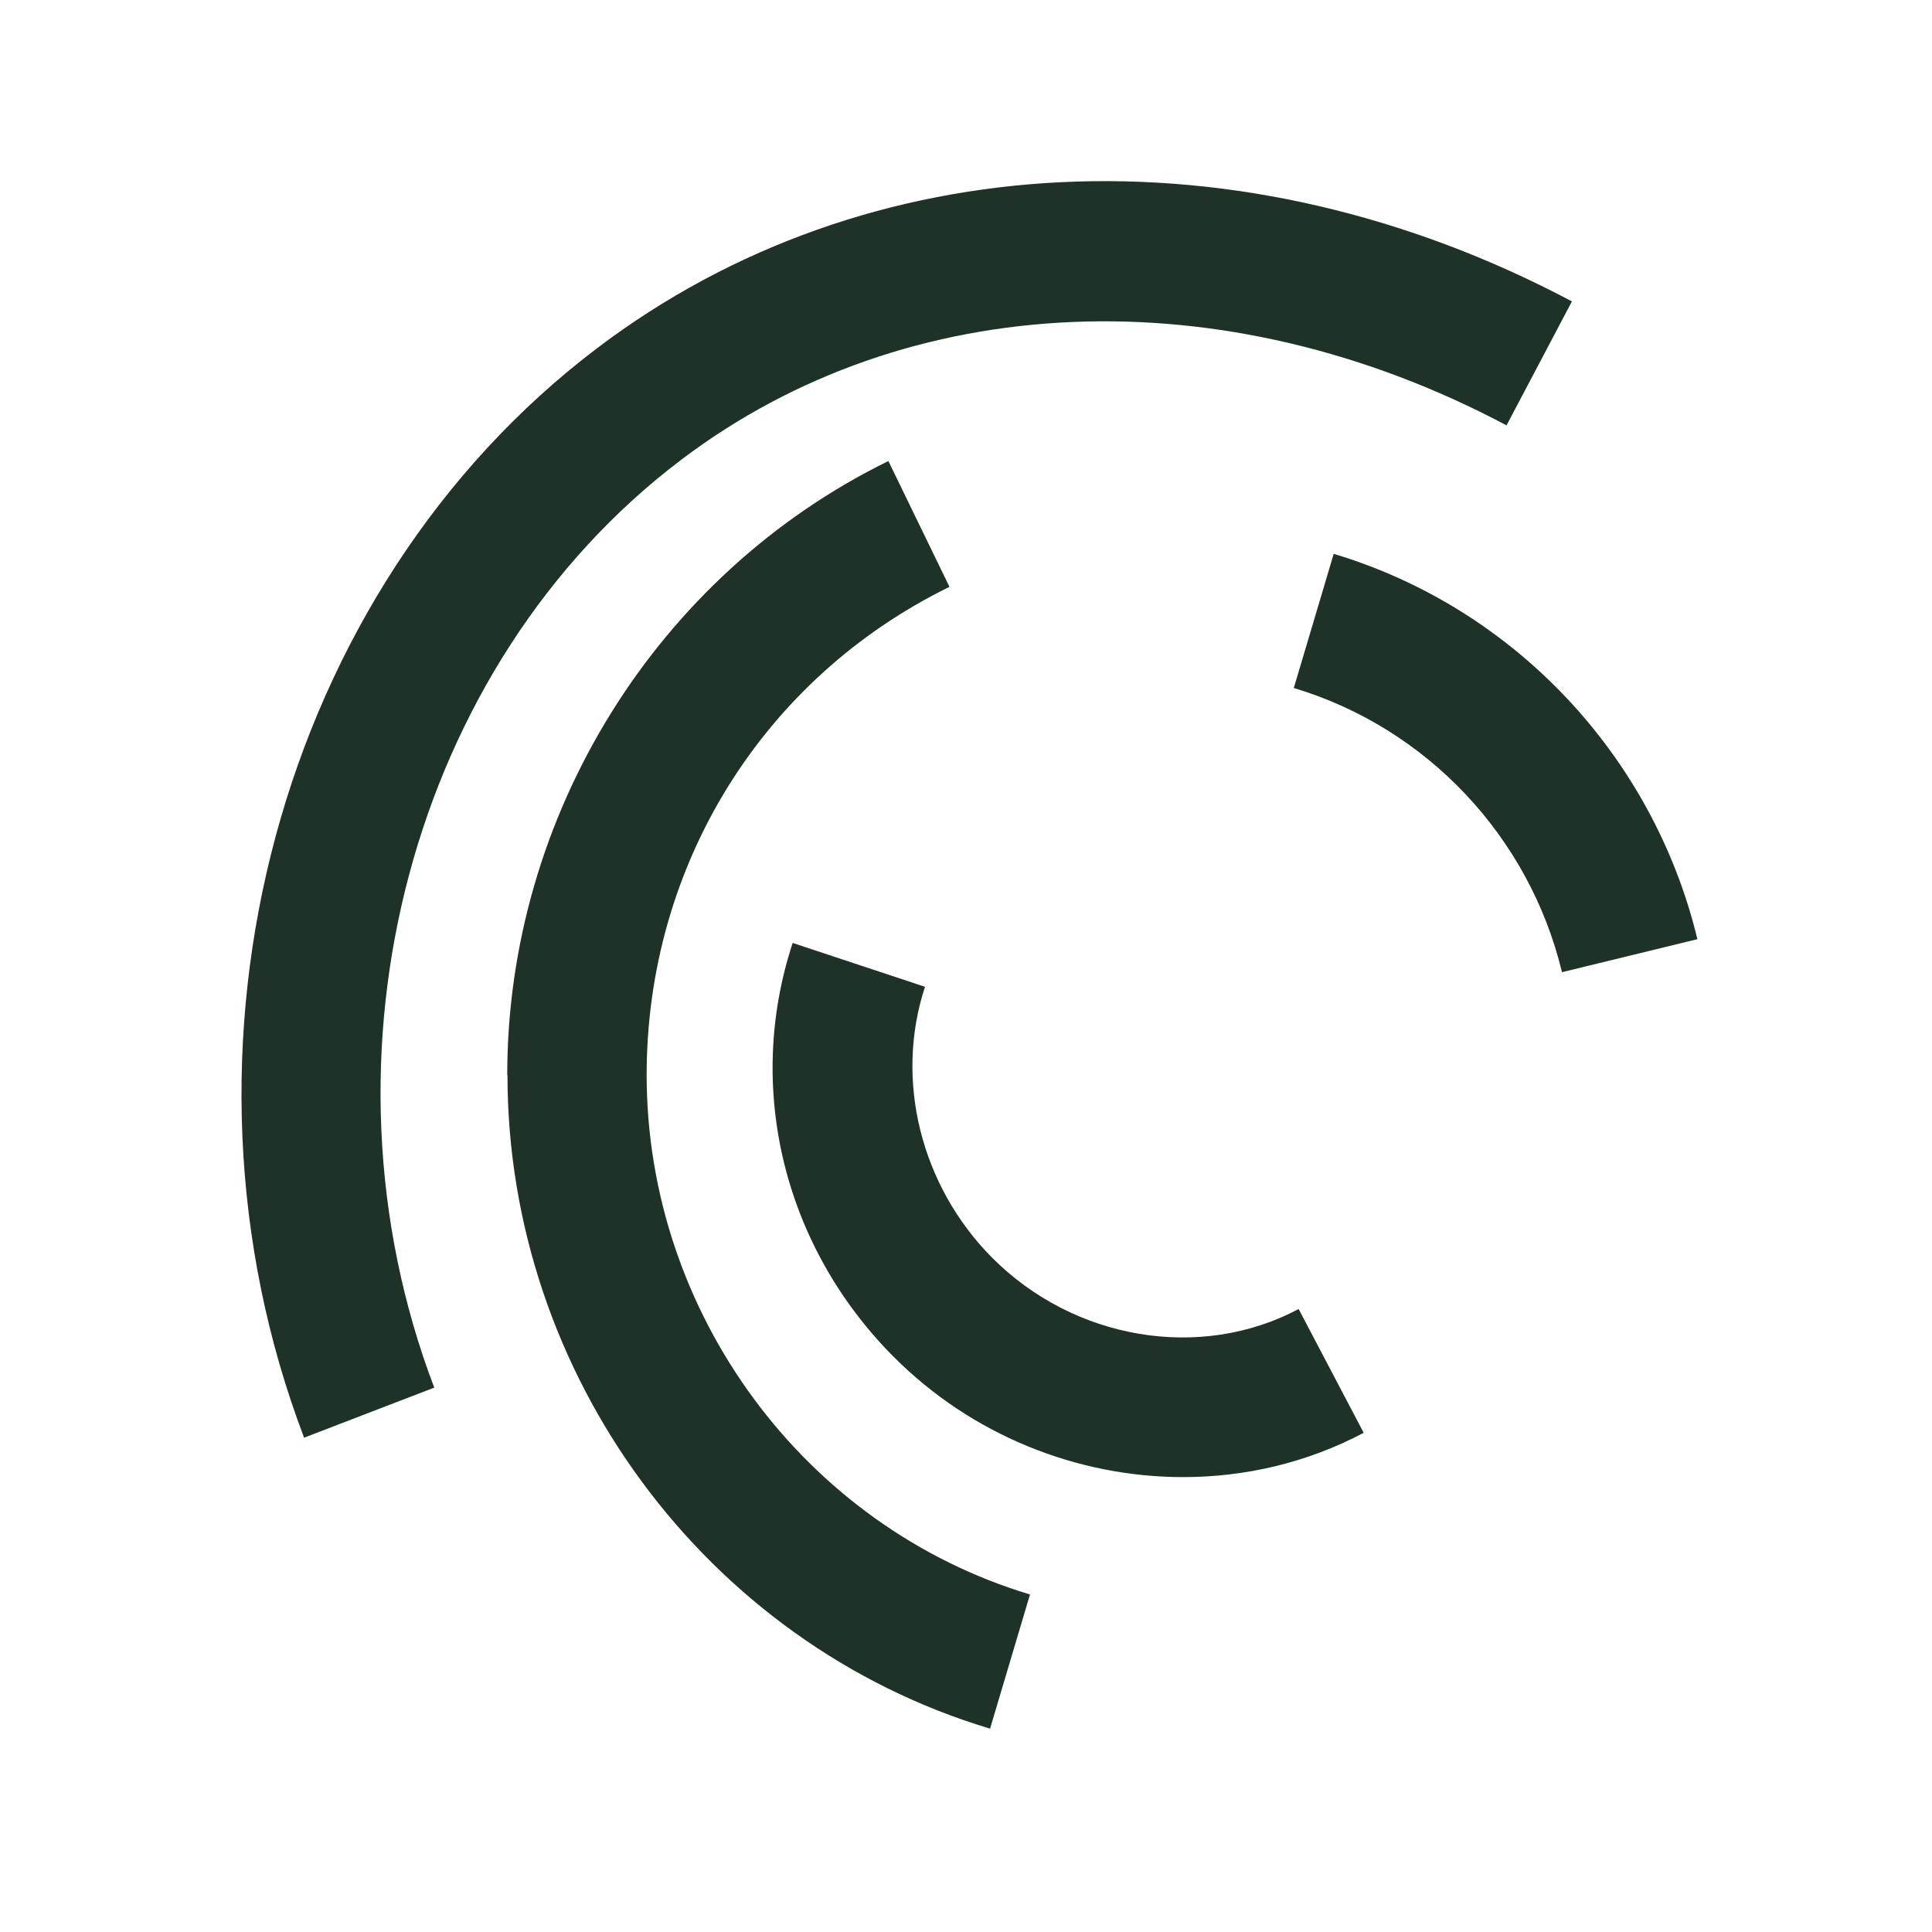 <svg width="64" height="64" viewBox="0 0 64 64" fill="none" xmlns="http://www.w3.org/2000/svg">
<rect width="64" height="64" fill="white"/>
<path d="M42.865 22.793C47.264 24.113 50.661 27.715 51.743 32.205L56.229 31.112C54.761 25.03 50.15 20.137 44.181 18.347L42.858 22.793H42.865ZM29.59 44.932C32.191 47.551 35.698 48.931 39.19 48.931C41.251 48.931 43.304 48.454 45.174 47.463L43.019 43.363C39.76 45.094 35.581 44.39 32.863 41.661C30.503 39.284 29.626 35.77 30.642 32.689L26.258 31.236C24.68 36.034 25.958 41.279 29.597 44.94M16.811 35.616C16.811 45.534 23.386 54.44 32.797 57.264L34.12 52.819C26.645 50.574 21.421 43.495 21.421 35.609C21.421 28.669 25.264 22.47 31.453 19.44L29.429 15.273C21.757 19.029 16.803 27.011 16.803 35.609M49.909 14.085L52.072 9.984C41.105 4.167 28.735 4.754 19.792 11.525C9.234 19.514 5.149 34.692 10.074 47.625L14.385 45.967C10.184 34.926 13.625 21.993 22.568 15.229C30.064 9.551 40.542 9.118 49.909 14.092" fill="#1E3228"/>
</svg>
